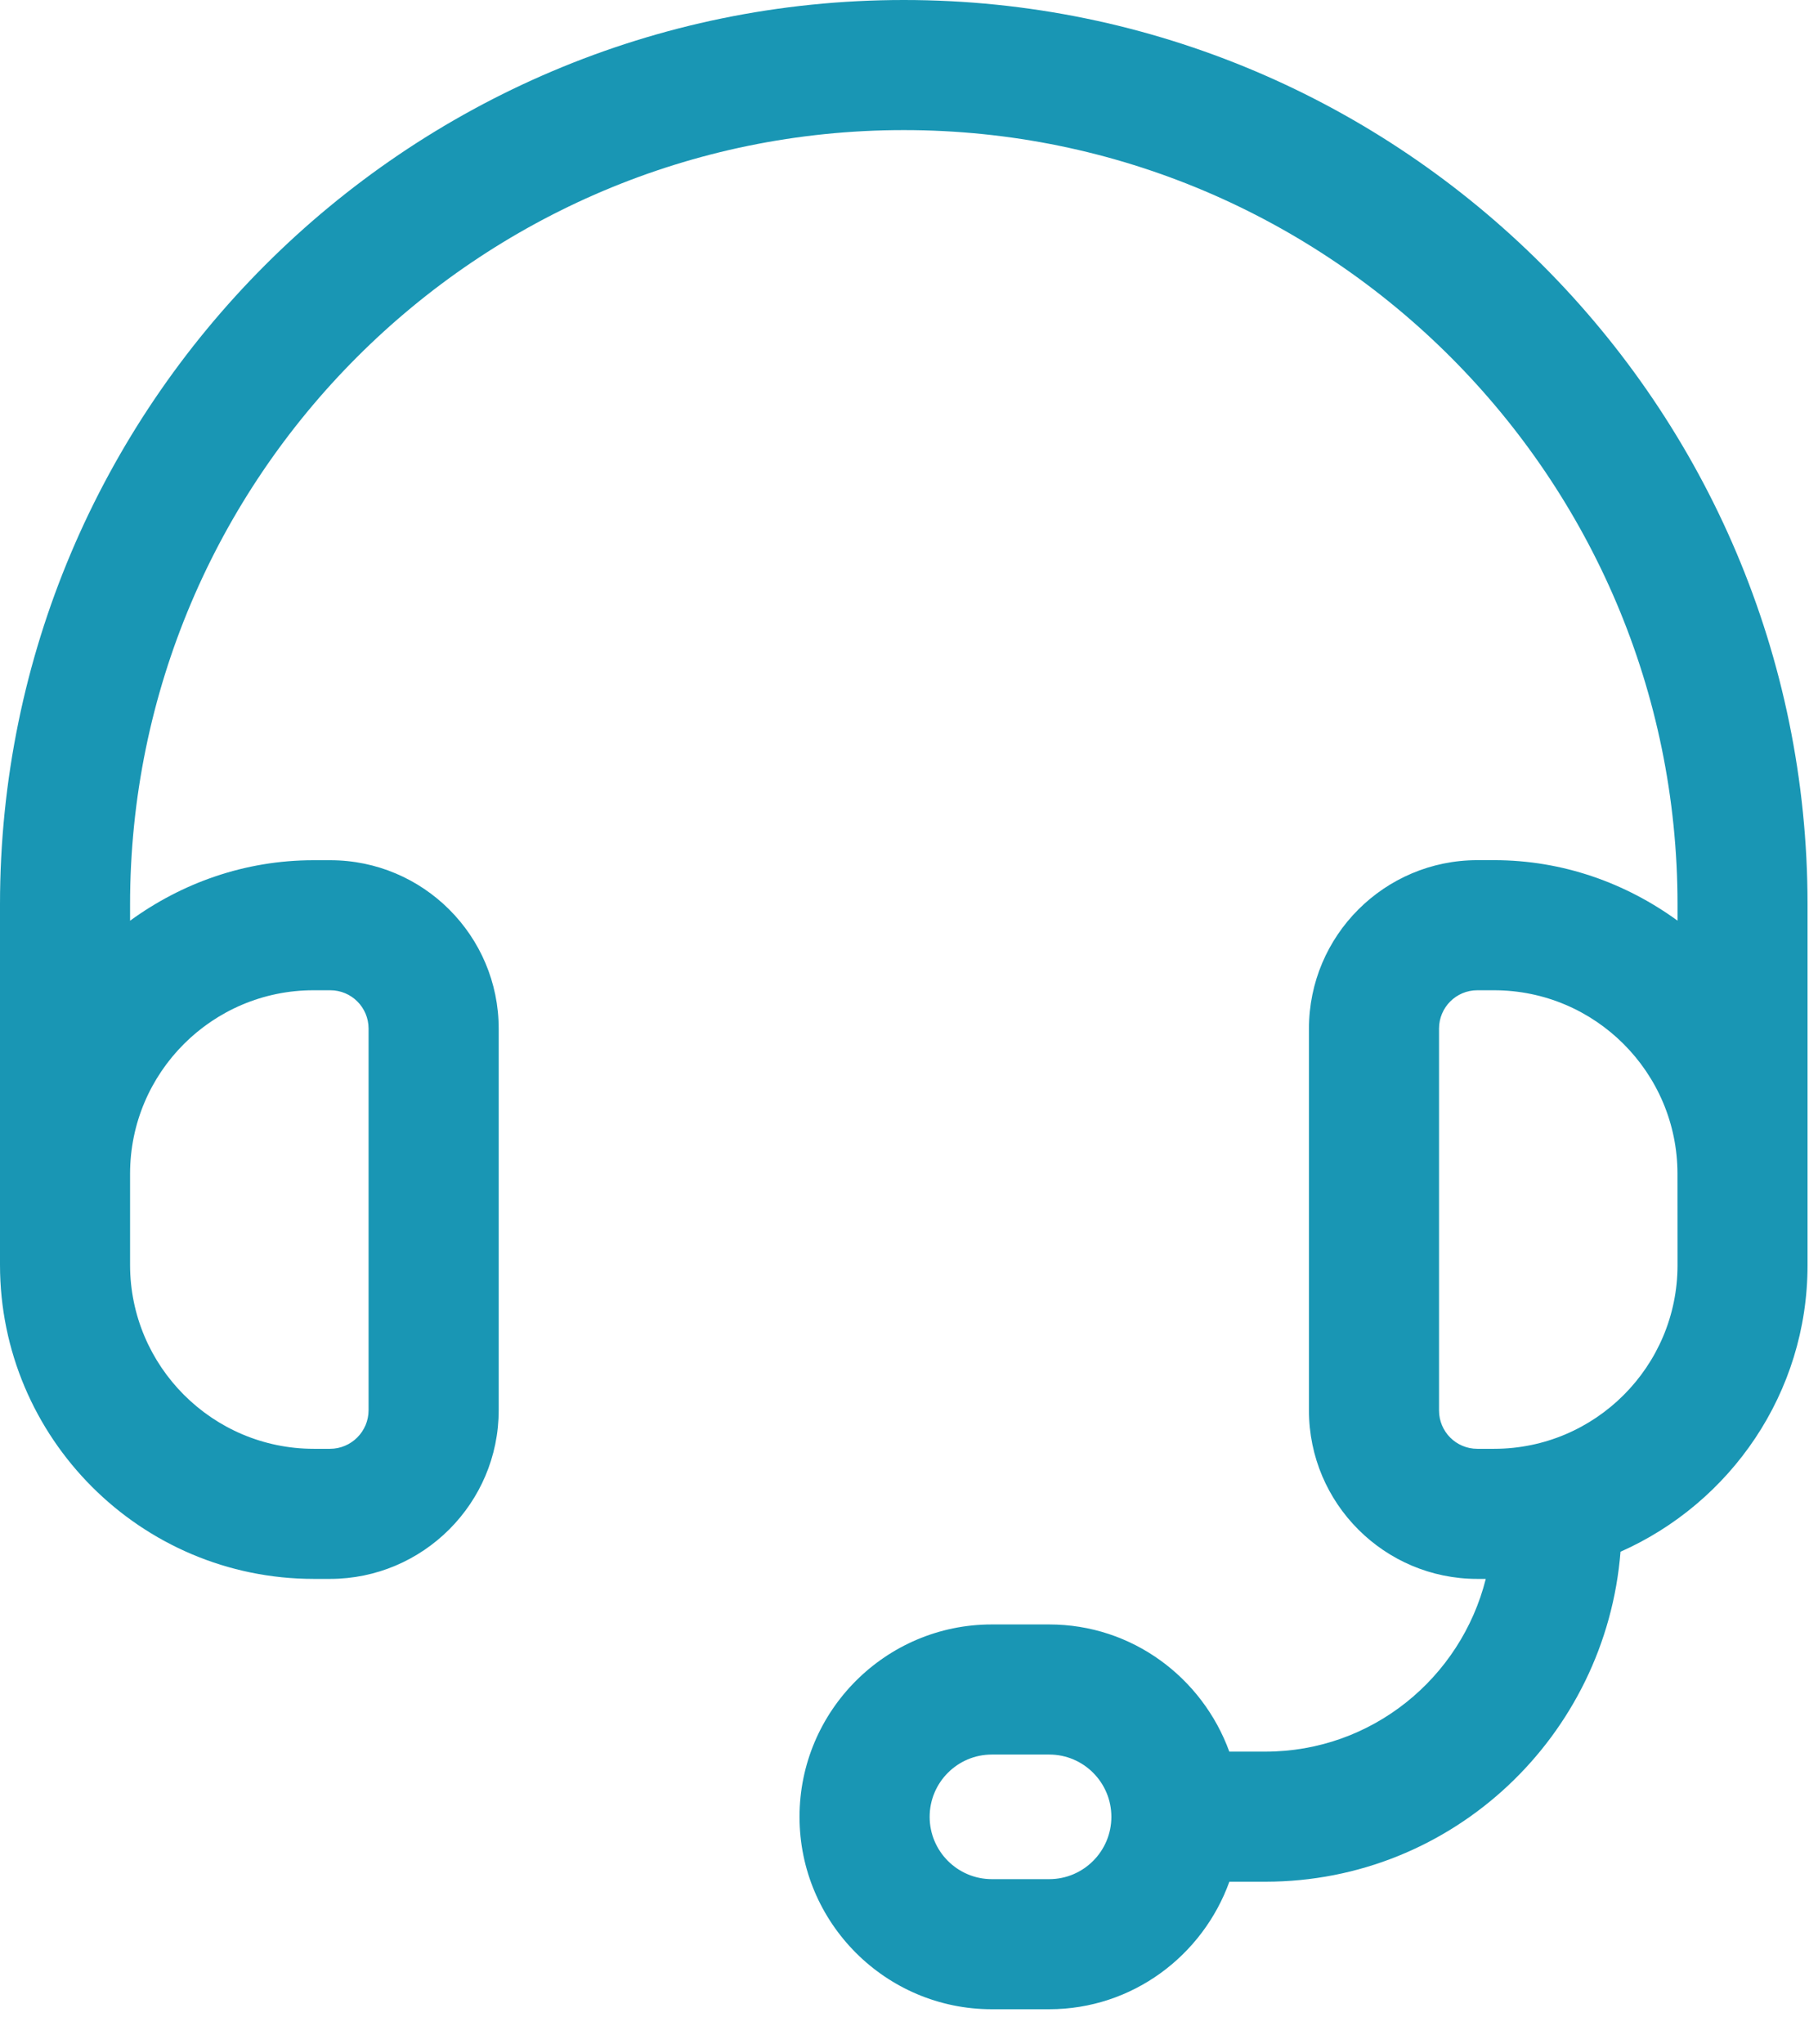 <svg width="31" height="35" viewBox="0 0 31 35" fill="none" xmlns="http://www.w3.org/2000/svg">
<path d="M15.488 0C6.949 0 0 6.948 0 15.488V20.102C0 20.622 0 21.142 0 21.662C0 24.628 2.412 27.04 5.378 27.04H5.655C7.248 27.04 8.546 25.744 8.546 24.152V17.616C8.546 16.025 7.251 14.732 5.66 14.732H5.372C4.195 14.732 3.115 15.123 2.229 15.768V15.489C2.229 8.177 8.177 2.228 15.488 2.228C22.8 2.228 28.747 8.177 28.747 15.488V15.767C27.861 15.123 26.78 14.731 25.604 14.731H25.316C23.725 14.731 22.431 16.024 22.431 17.615V24.156C22.431 25.747 23.725 27.04 25.316 27.04H25.461C25.035 28.735 23.51 29.998 21.684 29.998H21.066C20.605 28.732 19.402 27.82 17.979 27.82H16.996C15.179 27.82 13.701 29.298 13.701 31.115C13.701 32.932 15.179 34.41 16.996 34.41H17.979C19.403 34.41 20.609 33.495 21.067 32.226H21.684C24.901 32.226 27.519 29.729 27.77 26.575C29.654 25.739 30.975 23.858 30.975 21.668C30.975 21.146 30.975 20.625 30.975 20.102V15.488C30.976 6.948 24.027 0 15.488 0ZM5.372 16.959H5.66C6.023 16.959 6.316 17.253 6.316 17.615V24.151C6.316 24.515 6.02 24.812 5.655 24.812H5.378C3.642 24.812 2.229 23.399 2.229 21.662C2.229 21.142 2.229 20.622 2.229 20.102C2.229 18.368 3.639 16.959 5.372 16.959ZM17.98 32.182H16.997C16.408 32.182 15.931 31.703 15.931 31.115C15.931 30.526 16.409 30.048 16.997 30.048H17.98C18.569 30.048 19.045 30.527 19.045 31.115C19.045 31.703 18.568 32.182 17.98 32.182ZM28.747 21.668C28.747 23.401 27.337 24.812 25.604 24.812H25.316C24.953 24.812 24.66 24.518 24.66 24.156V17.615C24.66 17.253 24.953 16.959 25.316 16.959H25.603C27.336 16.959 28.746 18.37 28.746 20.102C28.747 20.625 28.747 21.146 28.747 21.668Z" fill="#1996B4"/>
</svg>
